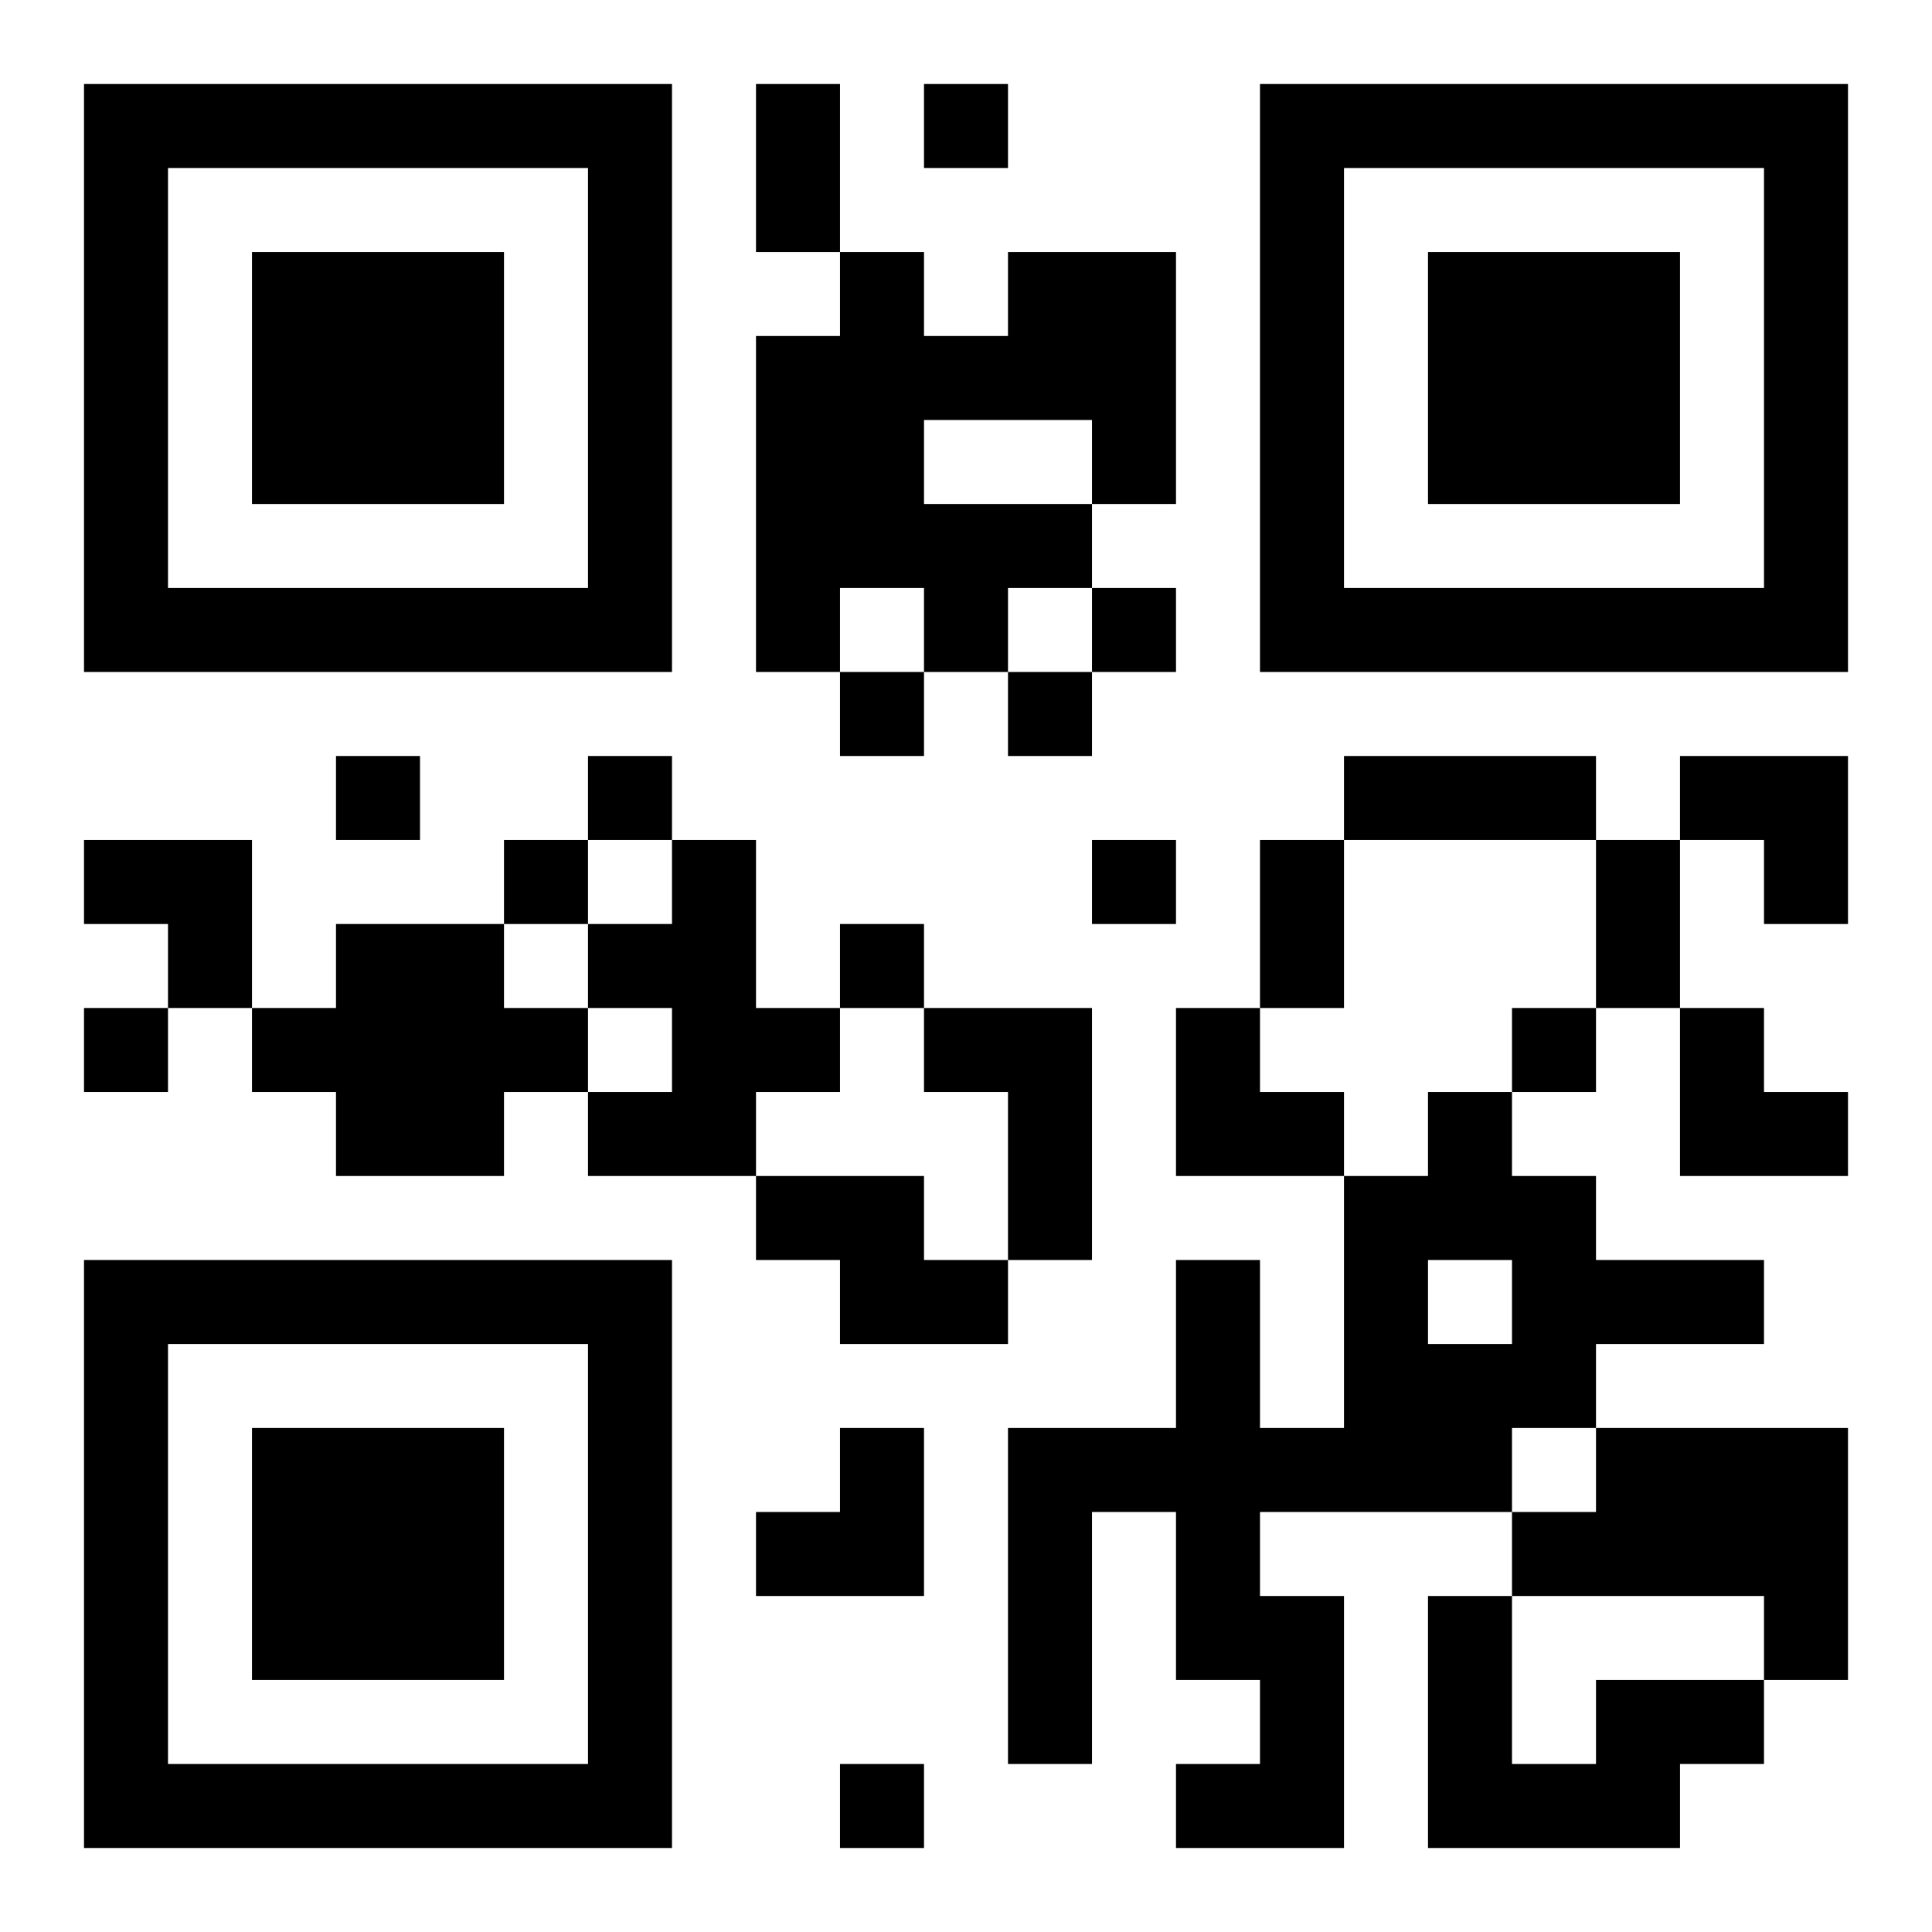 <?xml version="1.0" encoding="UTF-8"?>
<!DOCTYPE svg PUBLIC "-//W3C//DTD SVG 1.1//EN" "http://www.w3.org/Graphics/SVG/1.1/DTD/svg11.dtd">
<svg xmlns="http://www.w3.org/2000/svg" version="1.1" viewBox="0 0 23 23" stroke="none">
	<rect width="100%" height="100%" fill="#ffffff"/>
	<path d="M1,1h7v1h-7z M9,1h1v2h-1z M11,1h1v1h-1z M15,1h7v1h-7z M1,2h1v6h-1z M7,2h1v6h-1z M15,2h1v6h-1z M21,2h1v6h-1z M3,3h3v3h-3z M10,3h1v4h-1z M12,3h2v2h-2z M17,3h3v3h-3z M9,4h1v4h-1z M11,4h1v1h-1z M13,5h1v1h-1z M11,6h2v1h-2z M2,7h5v1h-5z M11,7h1v1h-1z M13,7h1v1h-1z M16,7h5v1h-5z M10,8h1v1h-1z M12,8h1v1h-1z M4,9h1v1h-1z M7,9h1v1h-1z M16,9h3v1h-3z M20,9h2v1h-2z M1,10h2v1h-2z M6,10h1v1h-1z M8,10h1v4h-1z M13,10h1v1h-1z M15,10h1v2h-1z M19,10h1v2h-1z M21,10h1v1h-1z M2,11h1v1h-1z M4,11h2v3h-2z M7,11h1v1h-1z M10,11h1v1h-1z M1,12h1v1h-1z M3,12h1v1h-1z M6,12h1v1h-1z M9,12h1v1h-1z M11,12h2v1h-2z M14,12h1v2h-1z M18,12h1v1h-1z M20,12h1v2h-1z M7,13h1v1h-1z M12,13h1v2h-1z M15,13h1v1h-1z M17,13h1v2h-1z M21,13h1v1h-1z M9,14h2v1h-2z M16,14h1v4h-1z M18,14h1v3h-1z M1,15h7v1h-7z M10,15h2v1h-2z M14,15h1v5h-1z M19,15h2v1h-2z M1,16h1v6h-1z M7,16h1v6h-1z M17,16h1v2h-1z M3,17h3v3h-3z M10,17h1v2h-1z M12,17h1v4h-1z M13,17h1v1h-1z M15,17h1v1h-1z M19,17h3v2h-3z M9,18h1v1h-1z M18,18h1v1h-1z M15,19h1v3h-1z M17,19h1v3h-1z M21,19h1v1h-1z M19,20h2v1h-2z M2,21h5v1h-5z M10,21h1v1h-1z M14,21h1v1h-1z M18,21h2v1h-2z" fill="#000000"/>
</svg>
